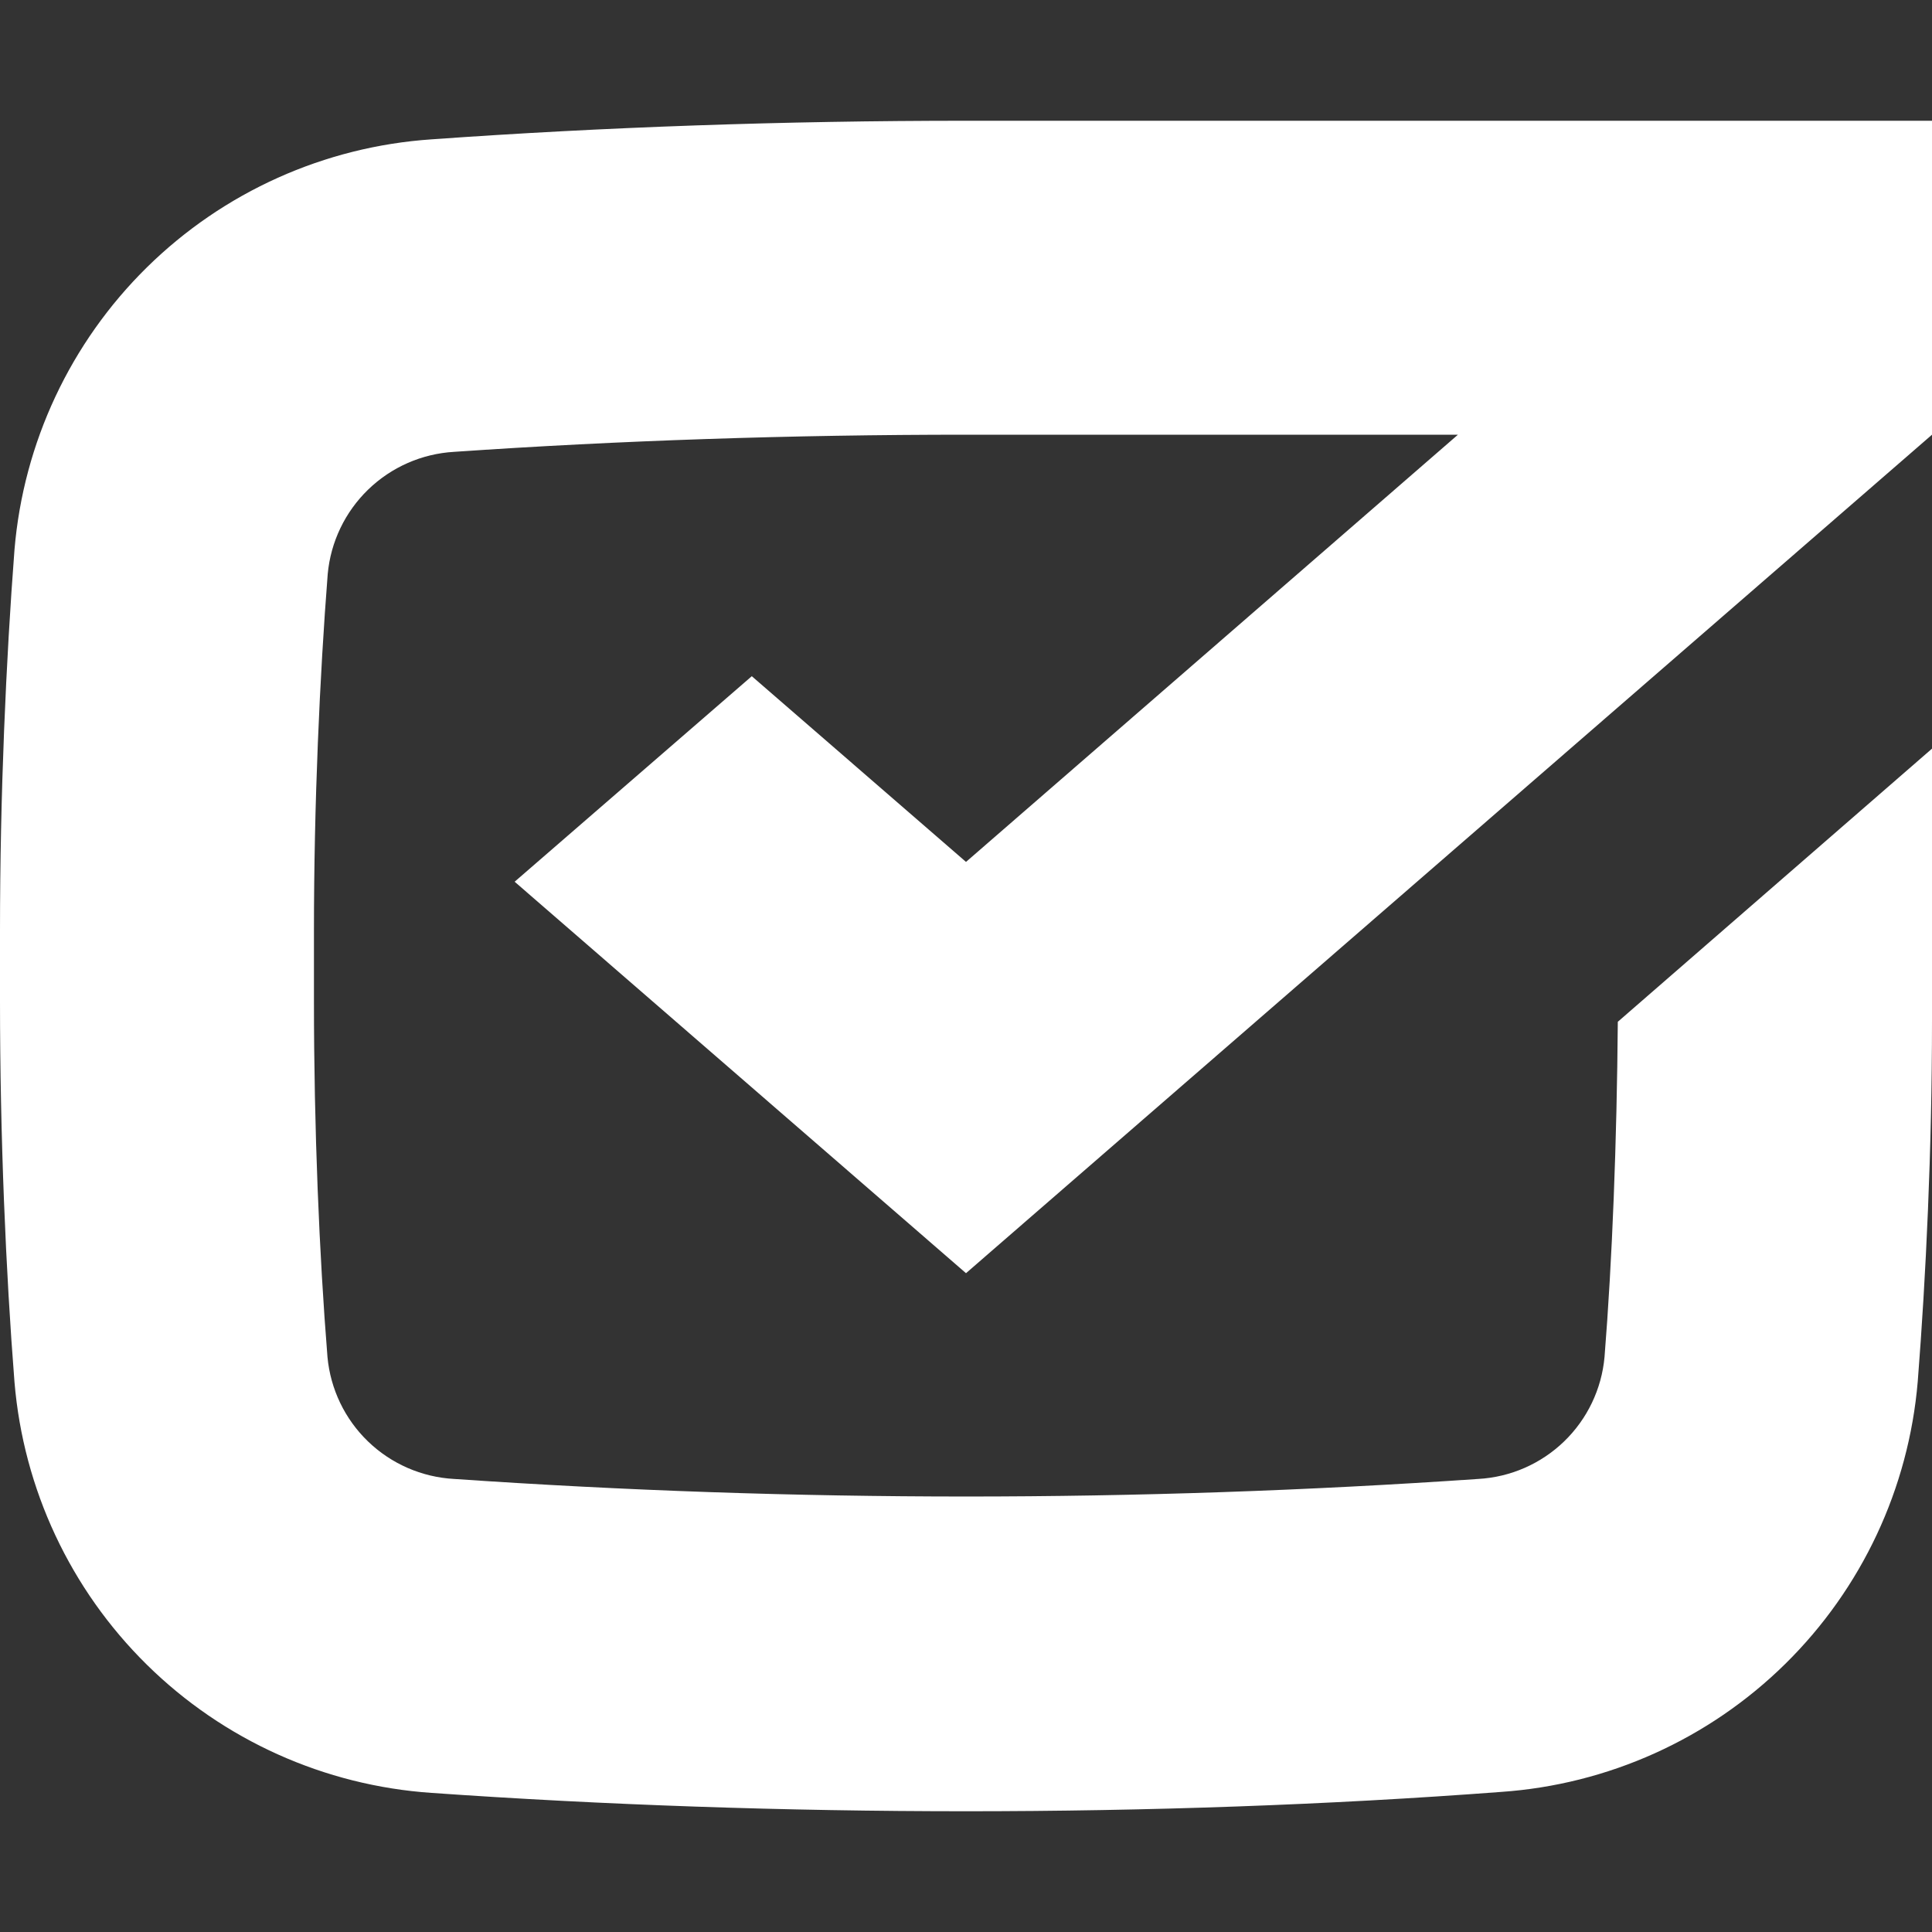 <svg width="80" height="80" viewBox="0 0 80 80" fill="none" xmlns="http://www.w3.org/2000/svg">
<rect x="0" y="0" width="80" height="80" fill="#333333" stroke="none"/>
<path d="M40 35.69L60.37 18H40C32.79 18 25.62 18.24 18.8 18.71C17.467 18.788 16.206 19.342 15.247 20.27C14.287 21.199 13.692 22.44 13.57 23.77C13.24 28 13 33.28 13 38.54V41.46C13 46.72 13.22 51.97 13.56 56.19C13.683 57.52 14.279 58.762 15.241 59.689C16.203 60.616 17.466 61.166 18.8 61.24C32.92 62.21 47.09 62.21 61.21 61.24C62.543 61.166 63.804 60.615 64.765 59.688C65.725 58.761 66.32 57.519 66.44 56.19C66.76 52.19 66.95 47.28 66.99 42.31L80 31C80 31 80 38.8 80 41.43V42.28C80 47.59 79.75 52.87 79.41 57.2C79.038 61.628 77.093 65.777 73.927 68.895C70.761 72.014 66.583 73.895 62.15 74.2C55 74.74 47.5 75 40 75C32.5 75 25 74.74 17.87 74.24C13.433 73.937 9.252 72.055 6.084 68.935C2.915 65.814 0.97 61.662 0.6 57.23C0.24 52.67 0 47.06 0 41.46V38.54C0 32.93 0.25 27.32 0.6 22.76C0.972 18.331 2.919 14.182 6.087 11.066C9.256 7.949 13.436 6.07 17.87 5.77C25 5.26 32.49 5 40 5H80V18L40 52.72L21.31 36.51L31.13 28L40 35.69Z" fill="white"/>
</svg>
